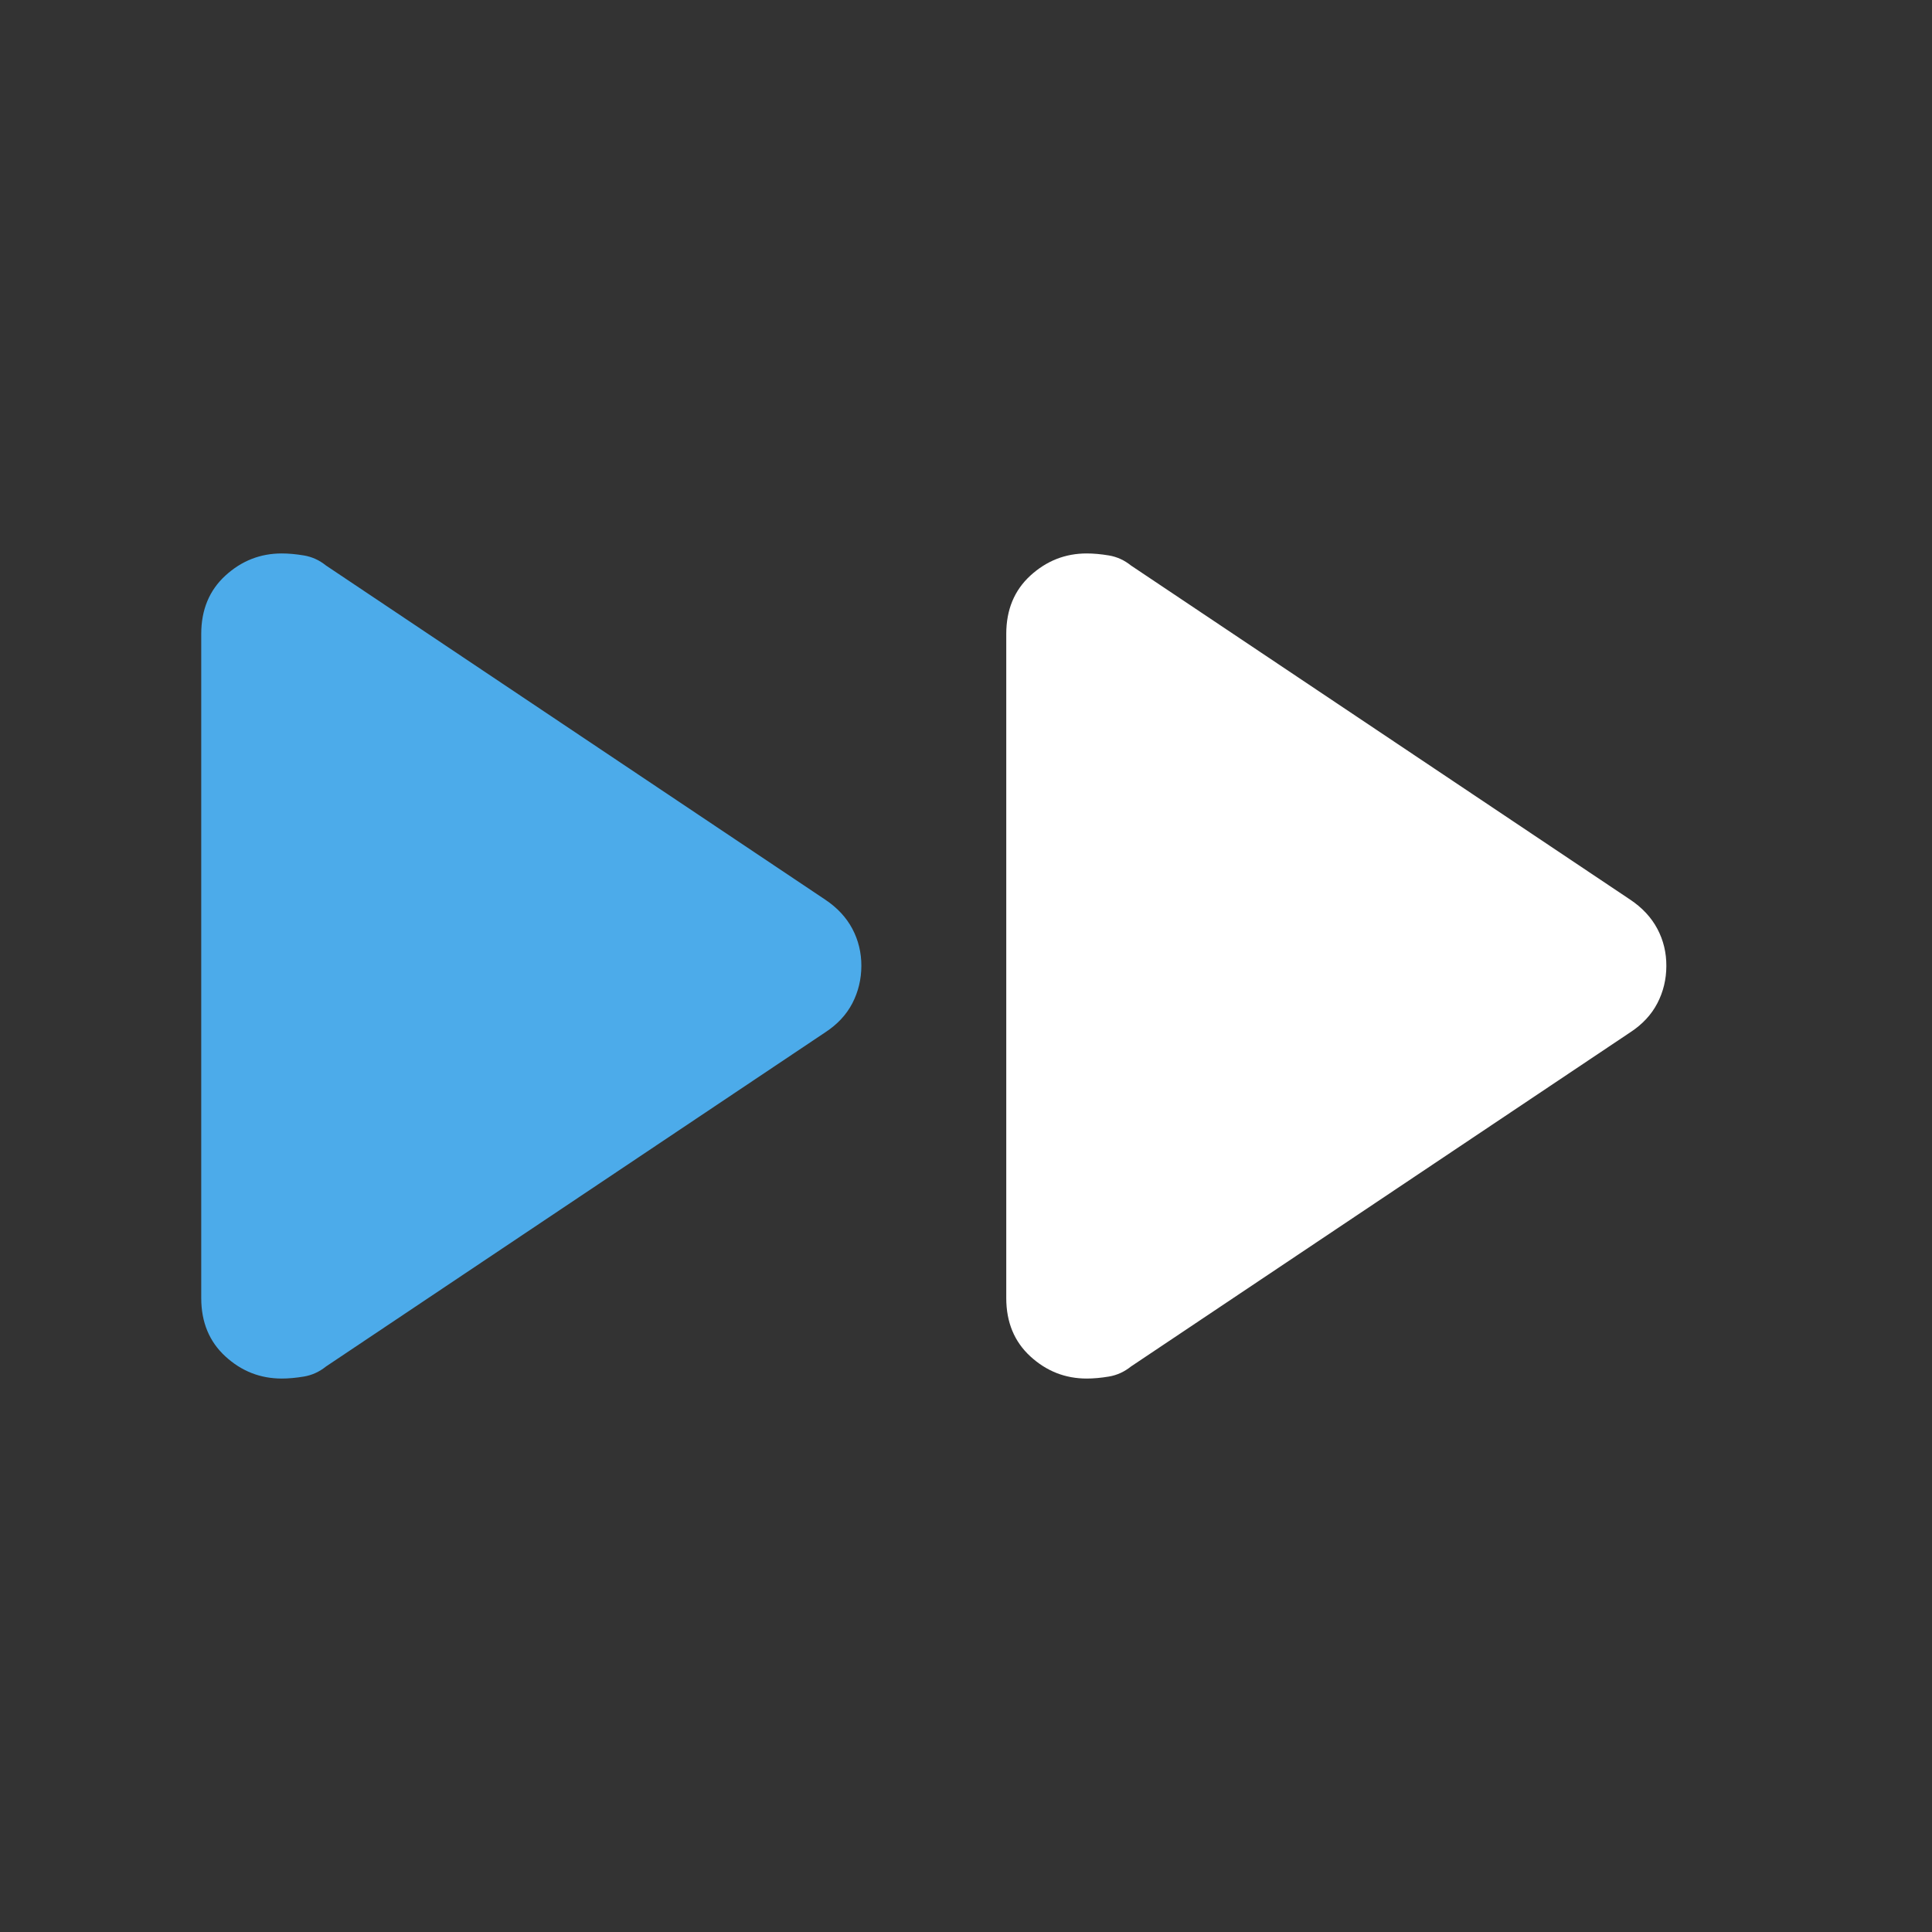 <?xml version="1.0" encoding="UTF-8"?>
<svg xmlns="http://www.w3.org/2000/svg" width="56" height="56" viewBox="0 0 56 56" fill="none">
  <rect x="0" y="0" width="56" height="56" fill="#333333" stroke="none"/>
  <path d="M5.833 37.625V18.375C5.833 17.675 6.067 17.111 6.534 16.683C7 16.256 7.545 16.042 8.167 16.042C8.361 16.042 8.575 16.061 8.809 16.1C9.042 16.139 9.256 16.236 9.45 16.392L23.917 26.075C24.267 26.308 24.53 26.591 24.706 26.922C24.881 27.253 24.968 27.613 24.967 28C24.965 28.387 24.878 28.747 24.706 29.08C24.533 29.413 24.27 29.695 23.917 29.925L9.45 39.608C9.256 39.764 9.042 39.861 8.809 39.9C8.575 39.939 8.361 39.958 8.167 39.958C7.545 39.958 7 39.745 6.534 39.317C6.067 38.889 5.833 38.325 5.833 37.625ZM29.167 37.625V18.375C29.167 17.675 29.4 17.111 29.867 16.683C30.334 16.256 30.878 16.042 31.5 16.042C31.695 16.042 31.909 16.061 32.142 16.1C32.375 16.139 32.589 16.236 32.783 16.392L47.25 26.075C47.6 26.308 47.863 26.591 48.039 26.922C48.215 27.253 48.302 27.613 48.3 28C48.299 28.387 48.212 28.747 48.039 29.08C47.866 29.413 47.603 29.695 47.25 29.925L32.783 39.608C32.589 39.764 32.375 39.861 32.142 39.9C31.909 39.939 31.695 39.958 31.5 39.958C30.878 39.958 30.334 39.745 29.867 39.317C29.4 38.889 29.167 38.325 29.167 37.625Z" fill="url(#paint0_linear_370_6242)"></path>
  <defs>
    <linearGradient id="paint0_linear_370_6242" x1="48.3" y1="28" x2="5.833" y2="28" gradientUnits="userSpaceOnUse">
      <stop offset="0.457" stop-color="white"></stop>
      <stop offset="0.524" stop-color="#4CABEA"></stop>
    </linearGradient>
  </defs>
</svg>
